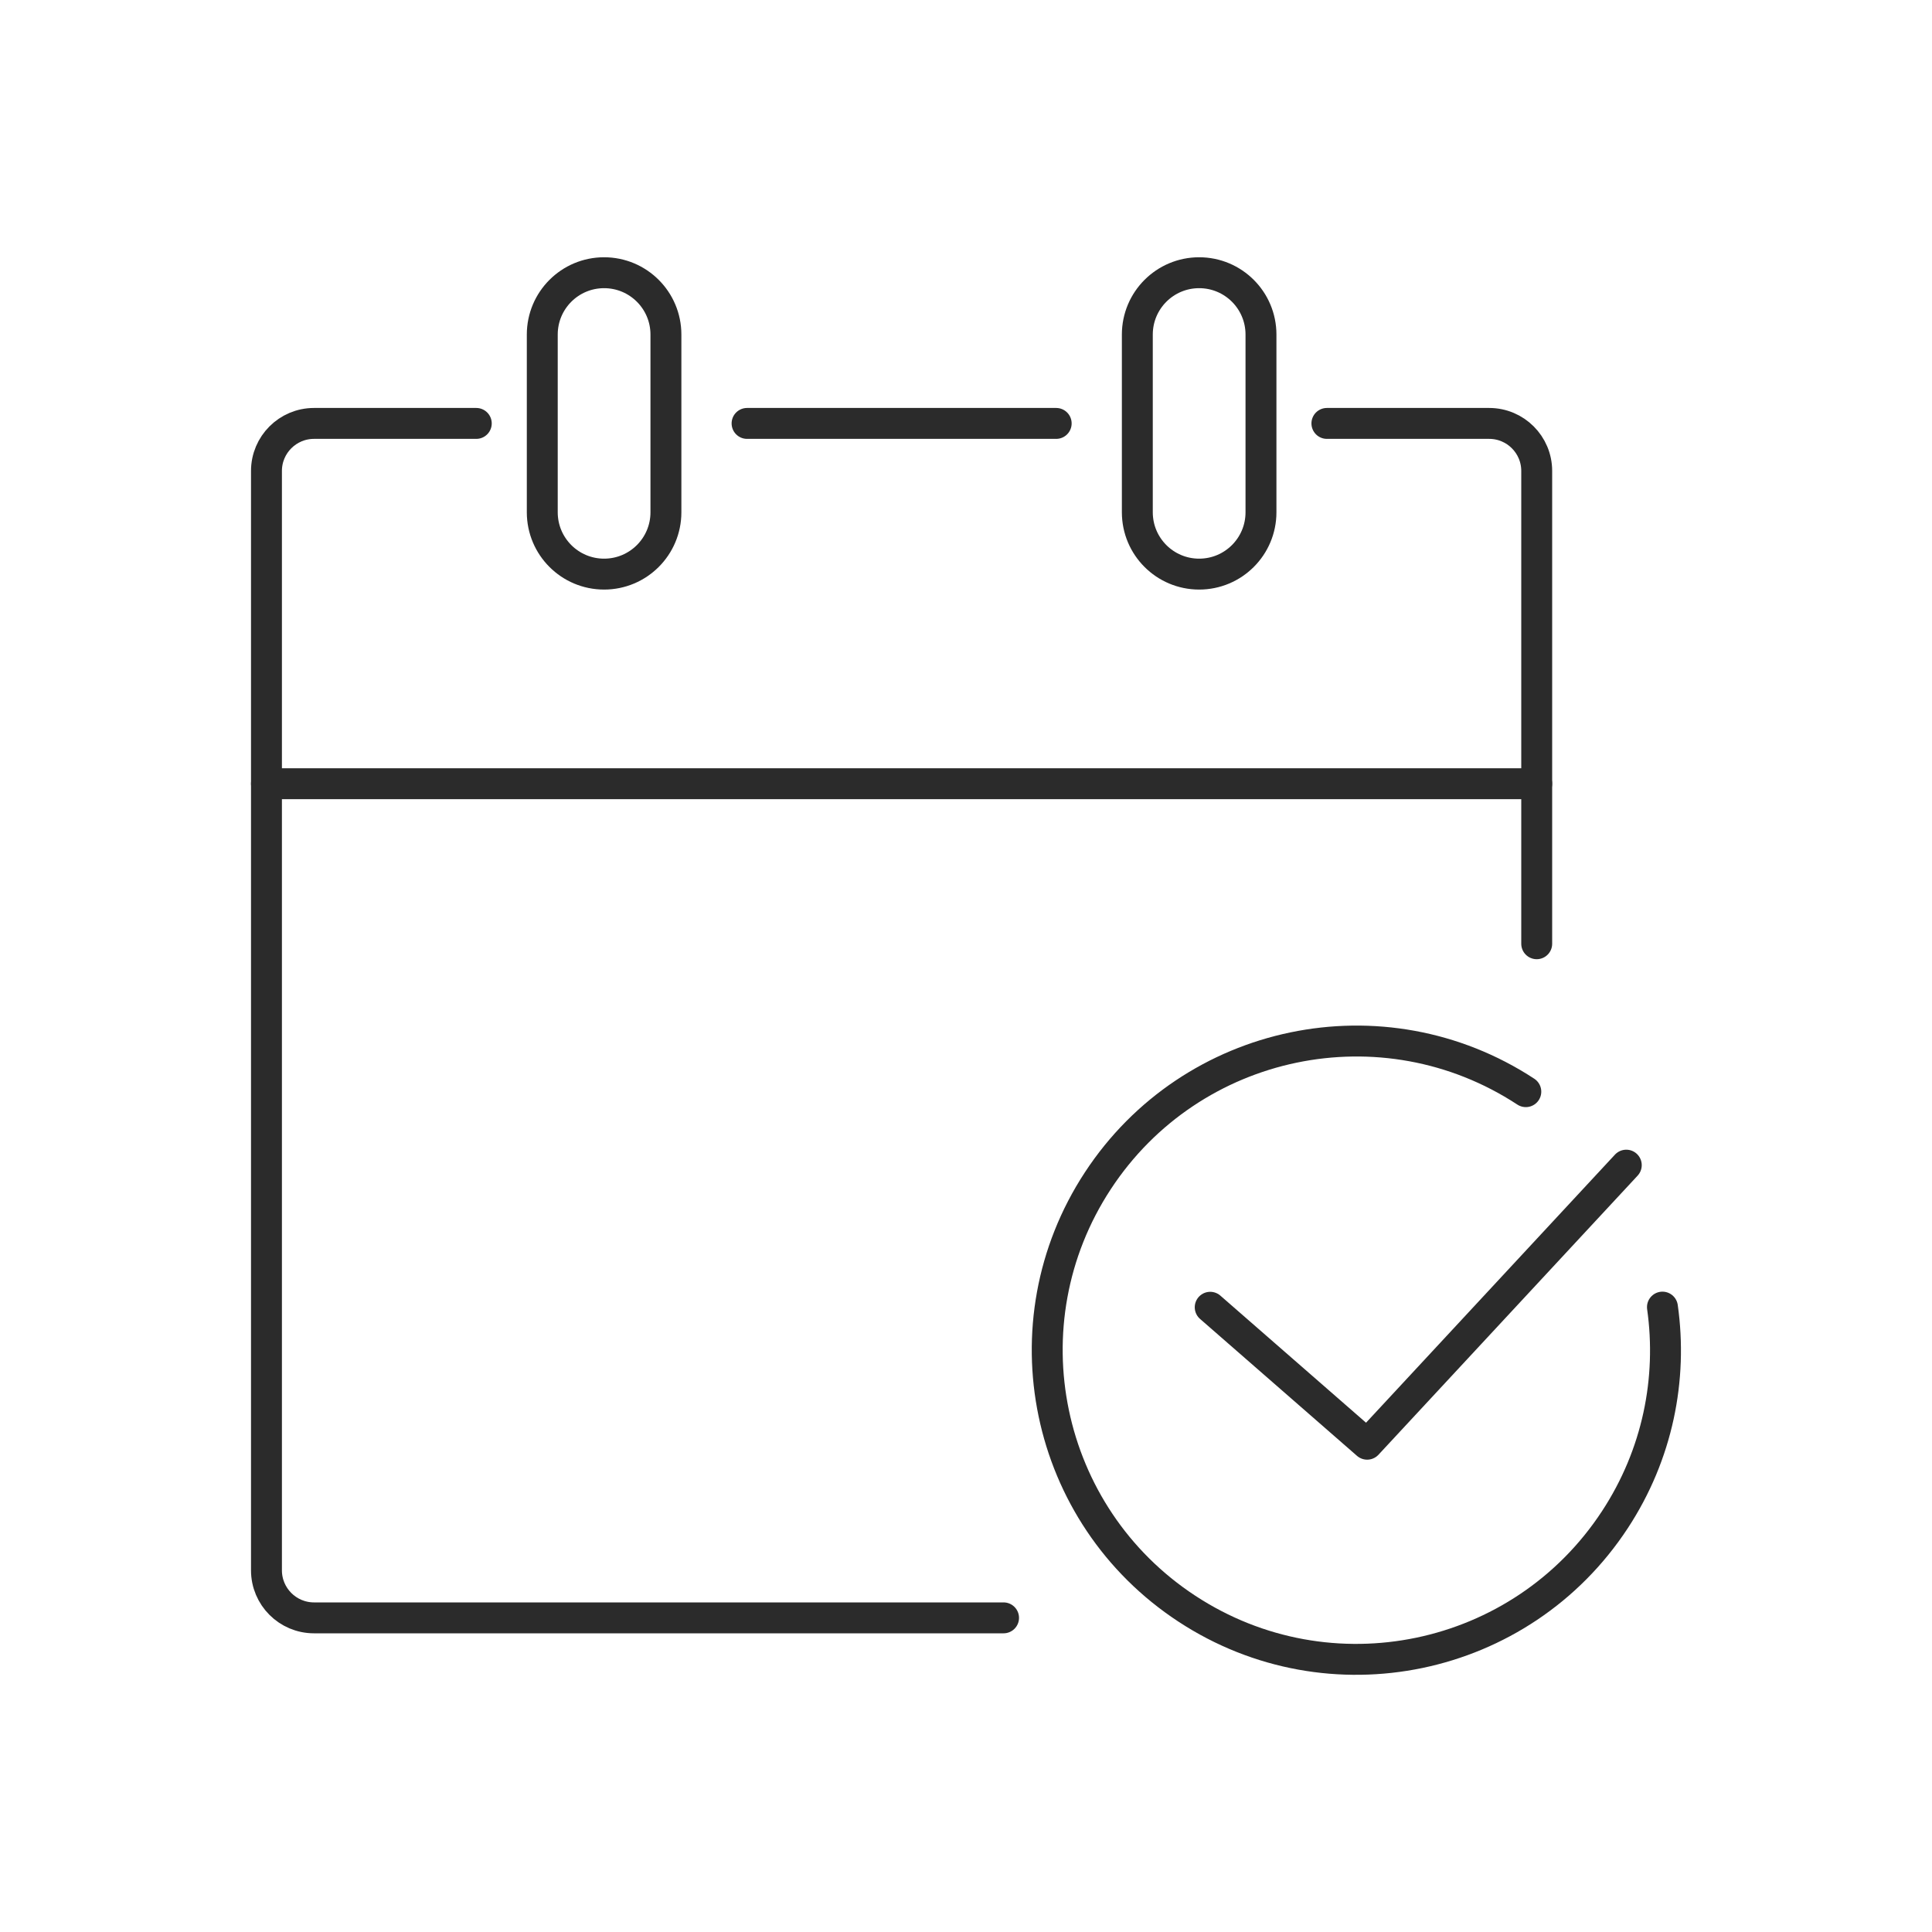 <?xml version="1.0" encoding="UTF-8"?>
<svg id="Icons" xmlns="http://www.w3.org/2000/svg" viewBox="0 0 250 250">
  <defs>
    <style>
      .cls-1 {
        fill: none;
        stroke: #2b2b2b;
        stroke-linecap: round;
        stroke-linejoin: round;
        stroke-width: 4px;
      }
    </style>
  </defs>
  <g>
    <polyline class="cls-1" points="156.6 169.16 176.91 186.88 210.44 150.77"/>
    <path class="cls-1" d="m197.44,141.26c-18.47-12.11-43.27-6.95-55.38,11.53-12.11,18.47-6.95,43.27,11.53,55.38,18.47,12.11,43.27,6.95,55.38-11.53,5.54-8.45,7.46-18.22,6.15-27.5"/>
  </g>
  <g>
    <path class="cls-1" d="m198.85,122.12v-61.18c0-3.39-2.75-6.15-6.15-6.15h-21"/>
    <path class="cls-1" d="m61.63,54.79h-21c-3.39,0-6.15,2.75-6.15,6.15v142.26c0,3.39,2.75,6.15,6.15,6.15h89.23"/>
    <line class="cls-1" x1="136.67" y1="54.79" x2="96.67" y2="54.79"/>
    <line class="cls-1" x1="34.48" y1="101.41" x2="198.85" y2="101.41"/>
    <g>
      <path class="cls-1" d="m78.17,74.29h0c-4.42,0-8-3.58-8-8v-23c0-4.42,3.58-8,8-8h0c4.42,0,8,3.58,8,8v23c0,4.42-3.58,8-8,8Z"/>
      <path class="cls-1" d="m155.17,74.29h0c-4.42,0-8-3.58-8-8v-23c0-4.42,3.58-8,8-8h0c4.42,0,8,3.58,8,8v23c0,4.42-3.58,8-8,8Z"/>
    </g>
  </g>
</svg>